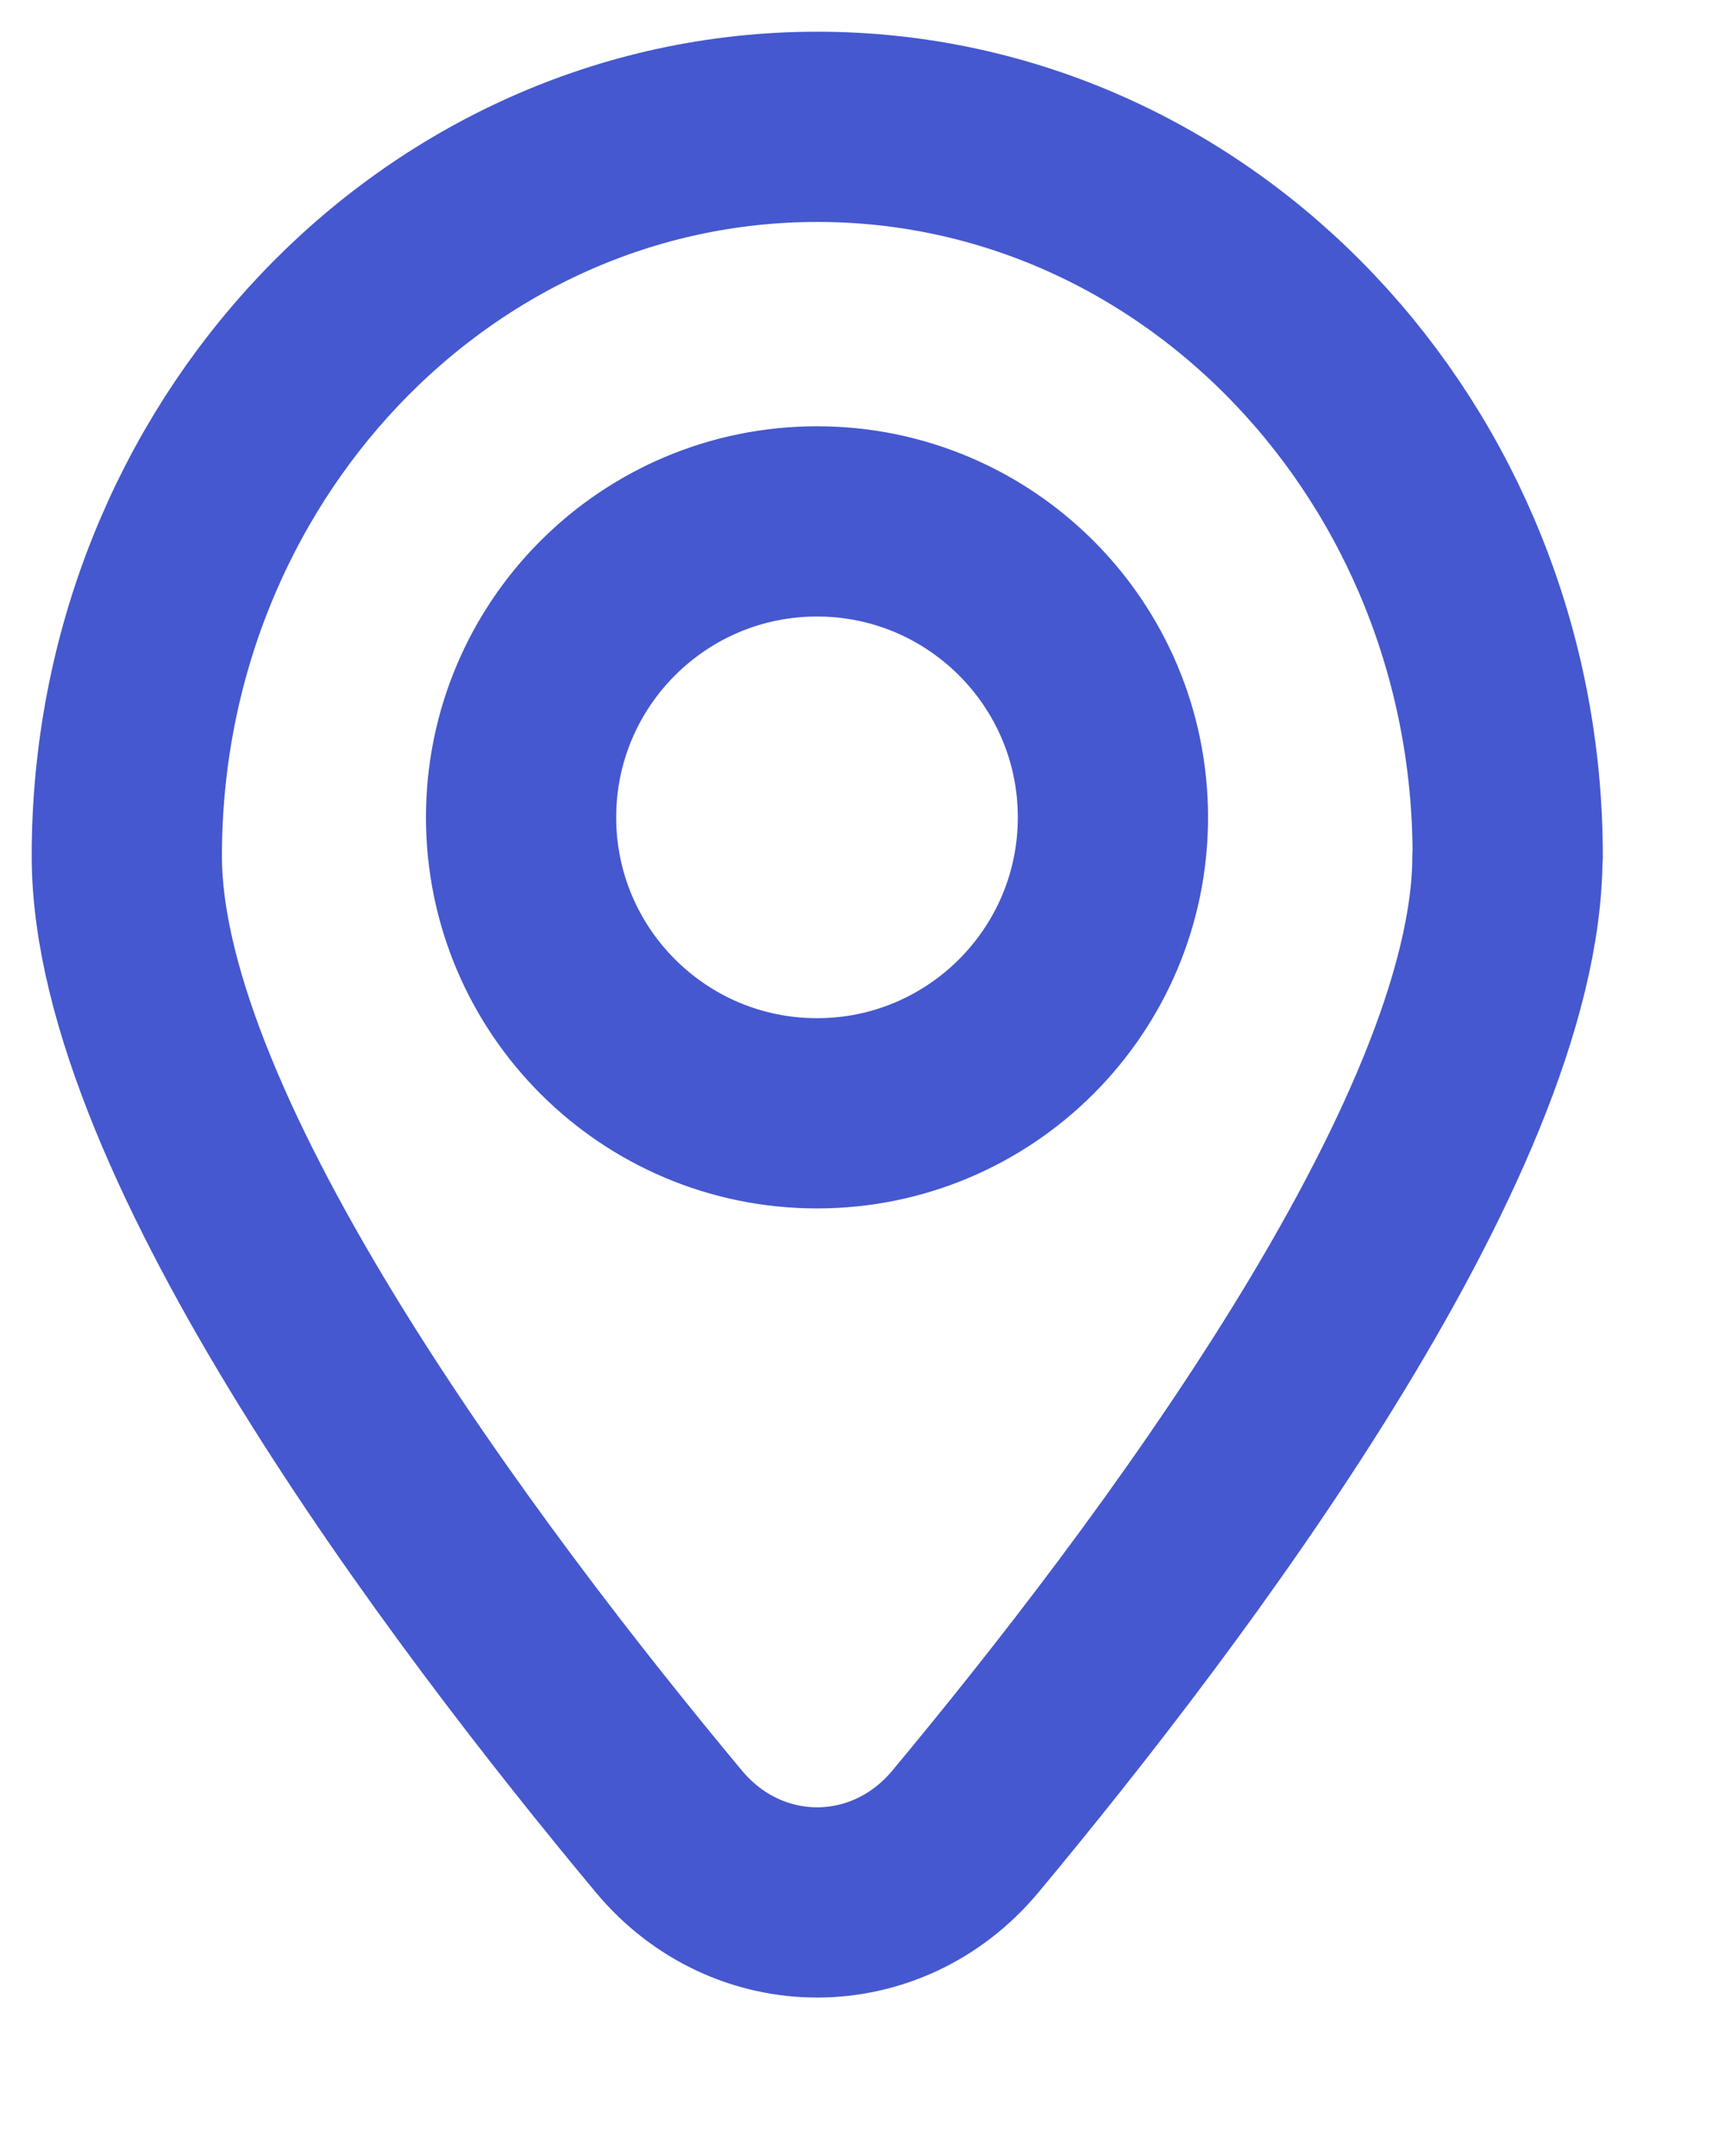 <svg width="27" height="34" viewBox="0 0 27 34" fill="none" xmlns="http://www.w3.org/2000/svg">
<path d="M23.774 13.499C23.774 17.952 18.427 25.038 15.226 28.88C13.982 30.373 11.792 30.373 10.548 28.88C7.347 25.038 2 17.948 2 13.499C2 7.149 6.877 2 12.889 2C18.901 2 23.778 7.149 23.778 13.499H23.774Z" stroke="#4558CF" stroke-width="3" stroke-linecap="round" stroke-linejoin="round"/>
<path d="M12.885 17.556C15.462 17.556 17.552 15.466 17.552 12.889C17.552 10.312 15.462 8.222 12.885 8.222C10.308 8.222 8.218 10.312 8.218 12.889C8.218 15.466 10.308 17.556 12.885 17.556Z" stroke="#4558CF" stroke-width="3" stroke-linecap="round" stroke-linejoin="round"/>
</svg>
